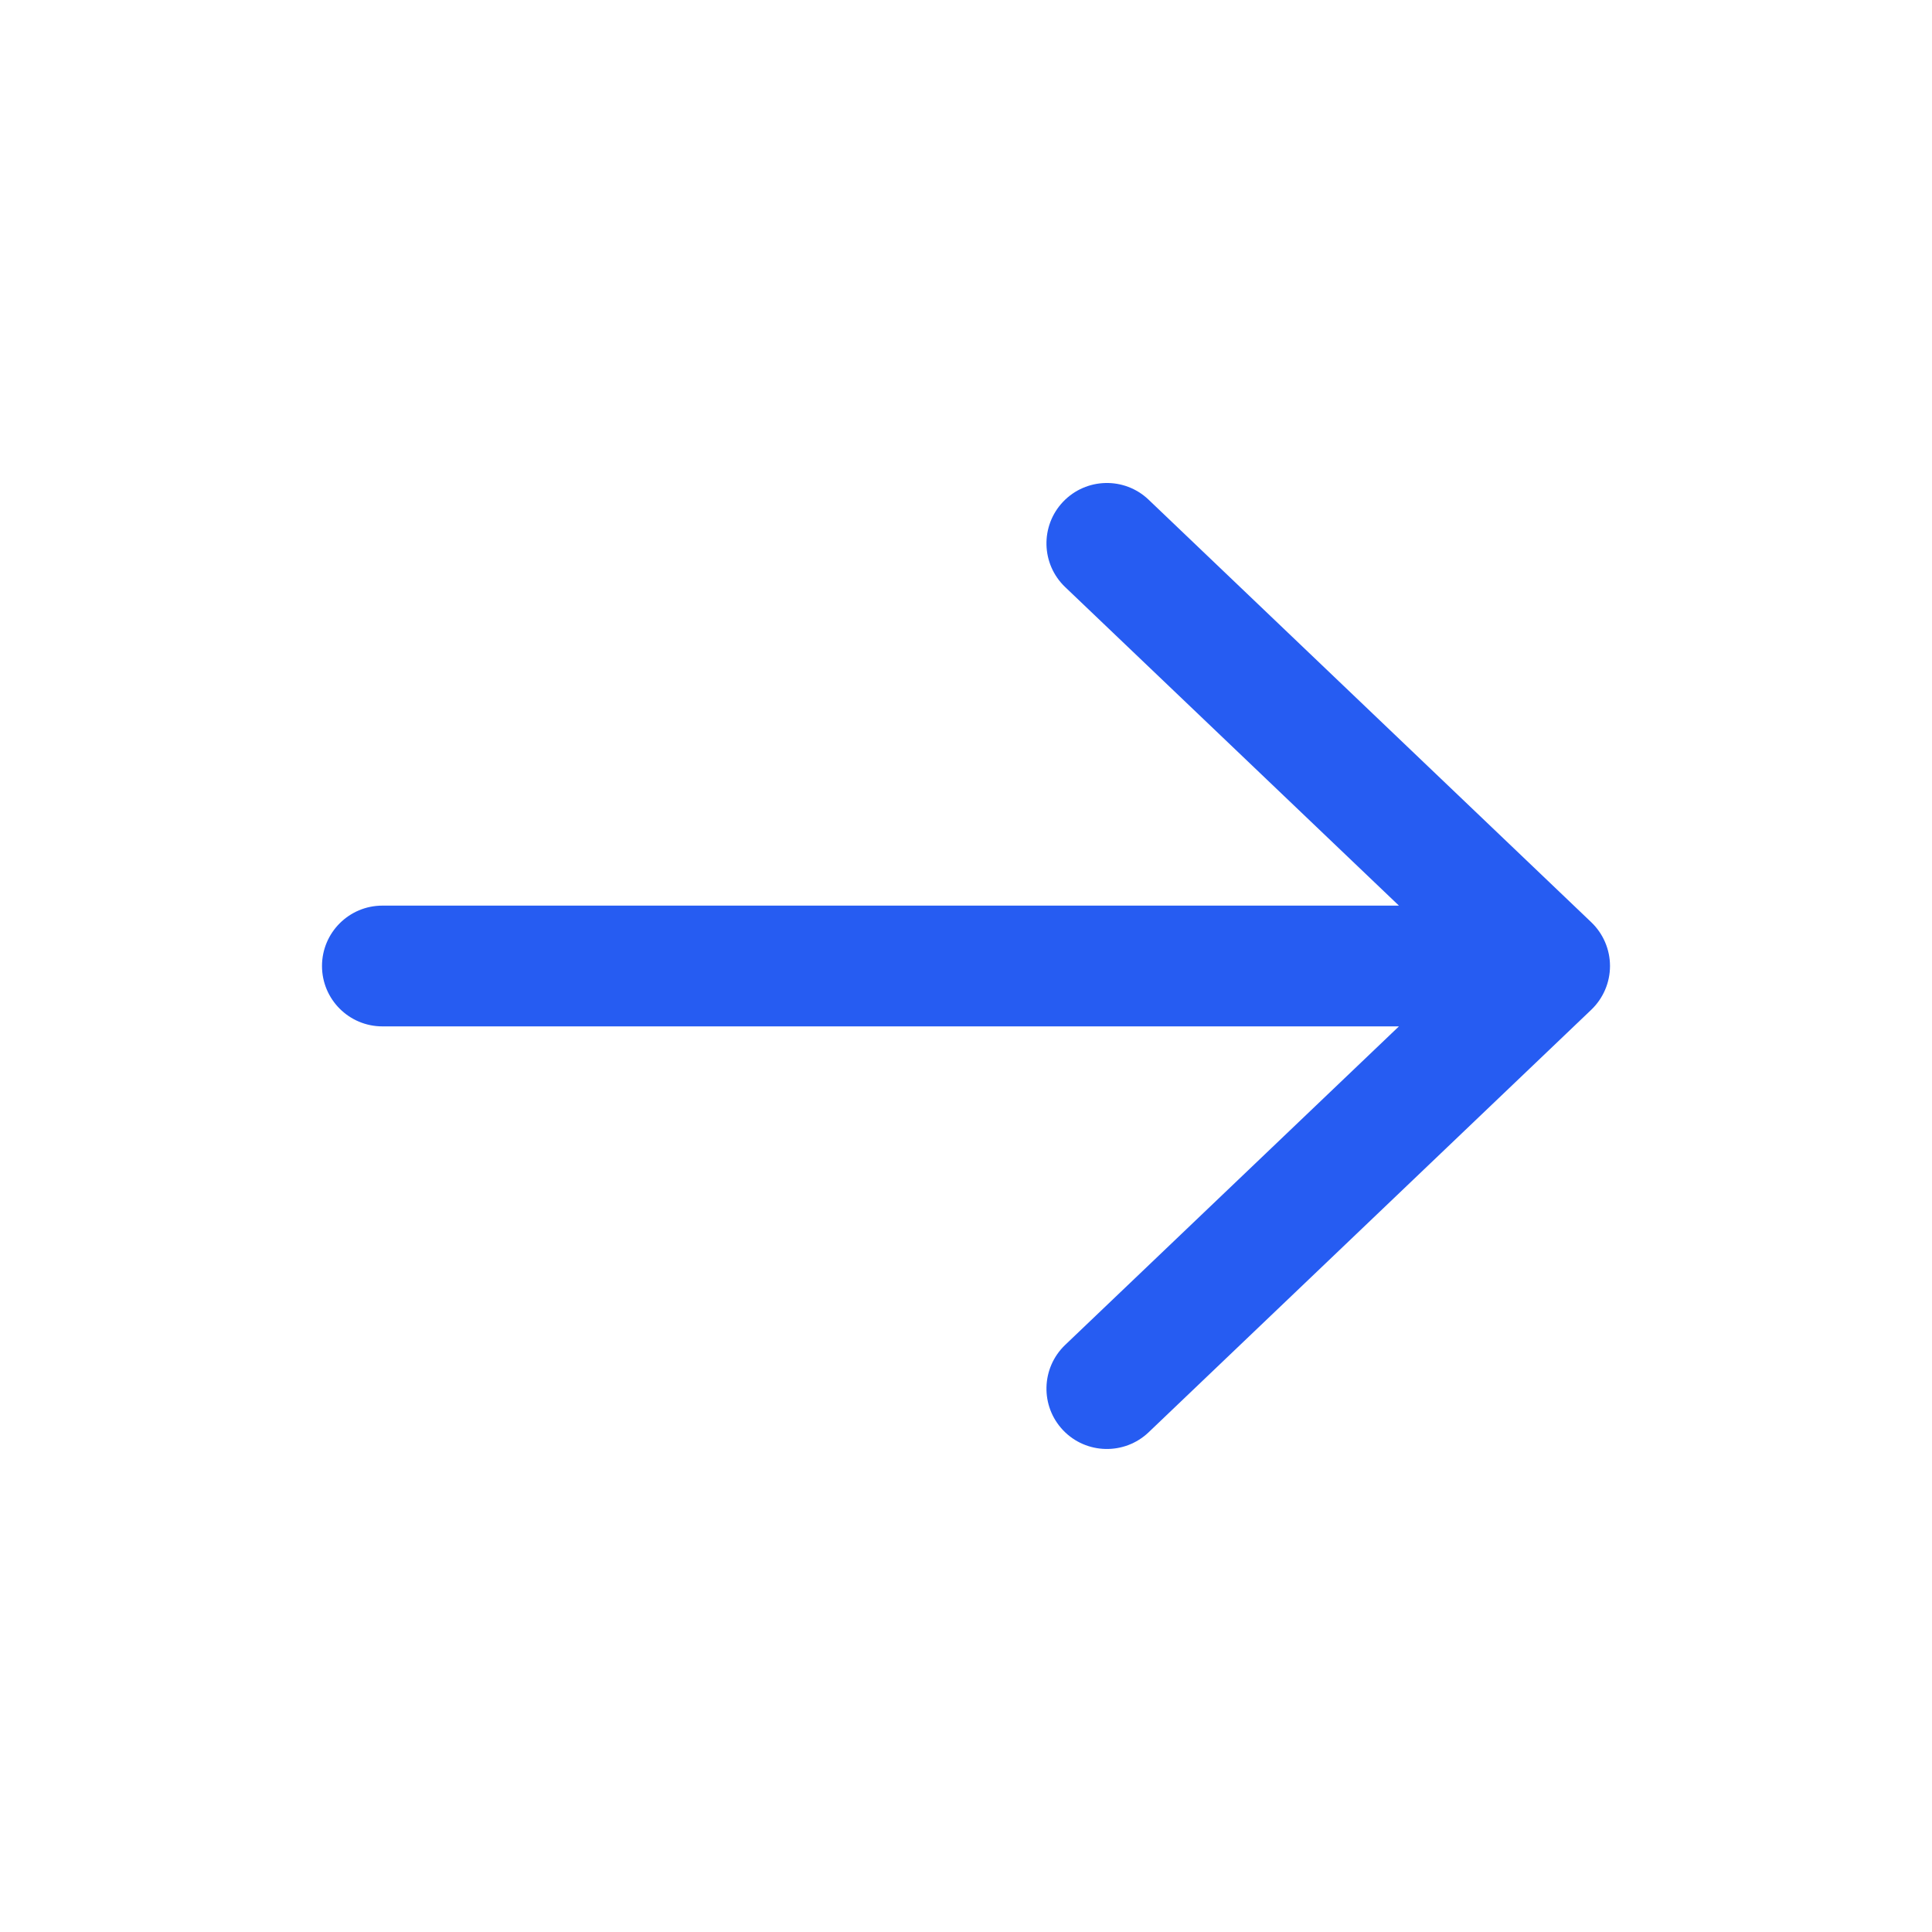 <svg width="24" height="24" viewBox="0 0 24 24" fill="none" xmlns="http://www.w3.org/2000/svg">
<path fill-rule="evenodd" clip-rule="evenodd" d="M20 12C20 11.795 19.916 11.599 19.768 11.457L14.268 6.207C13.968 5.921 13.493 5.933 13.207 6.232C12.921 6.532 12.932 7.007 13.232 7.293L17.378 11.25L4.75 11.25C4.336 11.25 4 11.586 4 12C4 12.414 4.336 12.75 4.75 12.75L17.378 12.75L13.232 16.707C12.932 16.994 12.921 17.468 13.207 17.768C13.493 18.067 13.968 18.078 14.268 17.793L19.768 12.543C19.916 12.401 20 12.205 20 12Z" fill="#265CF2"/>
</svg>
